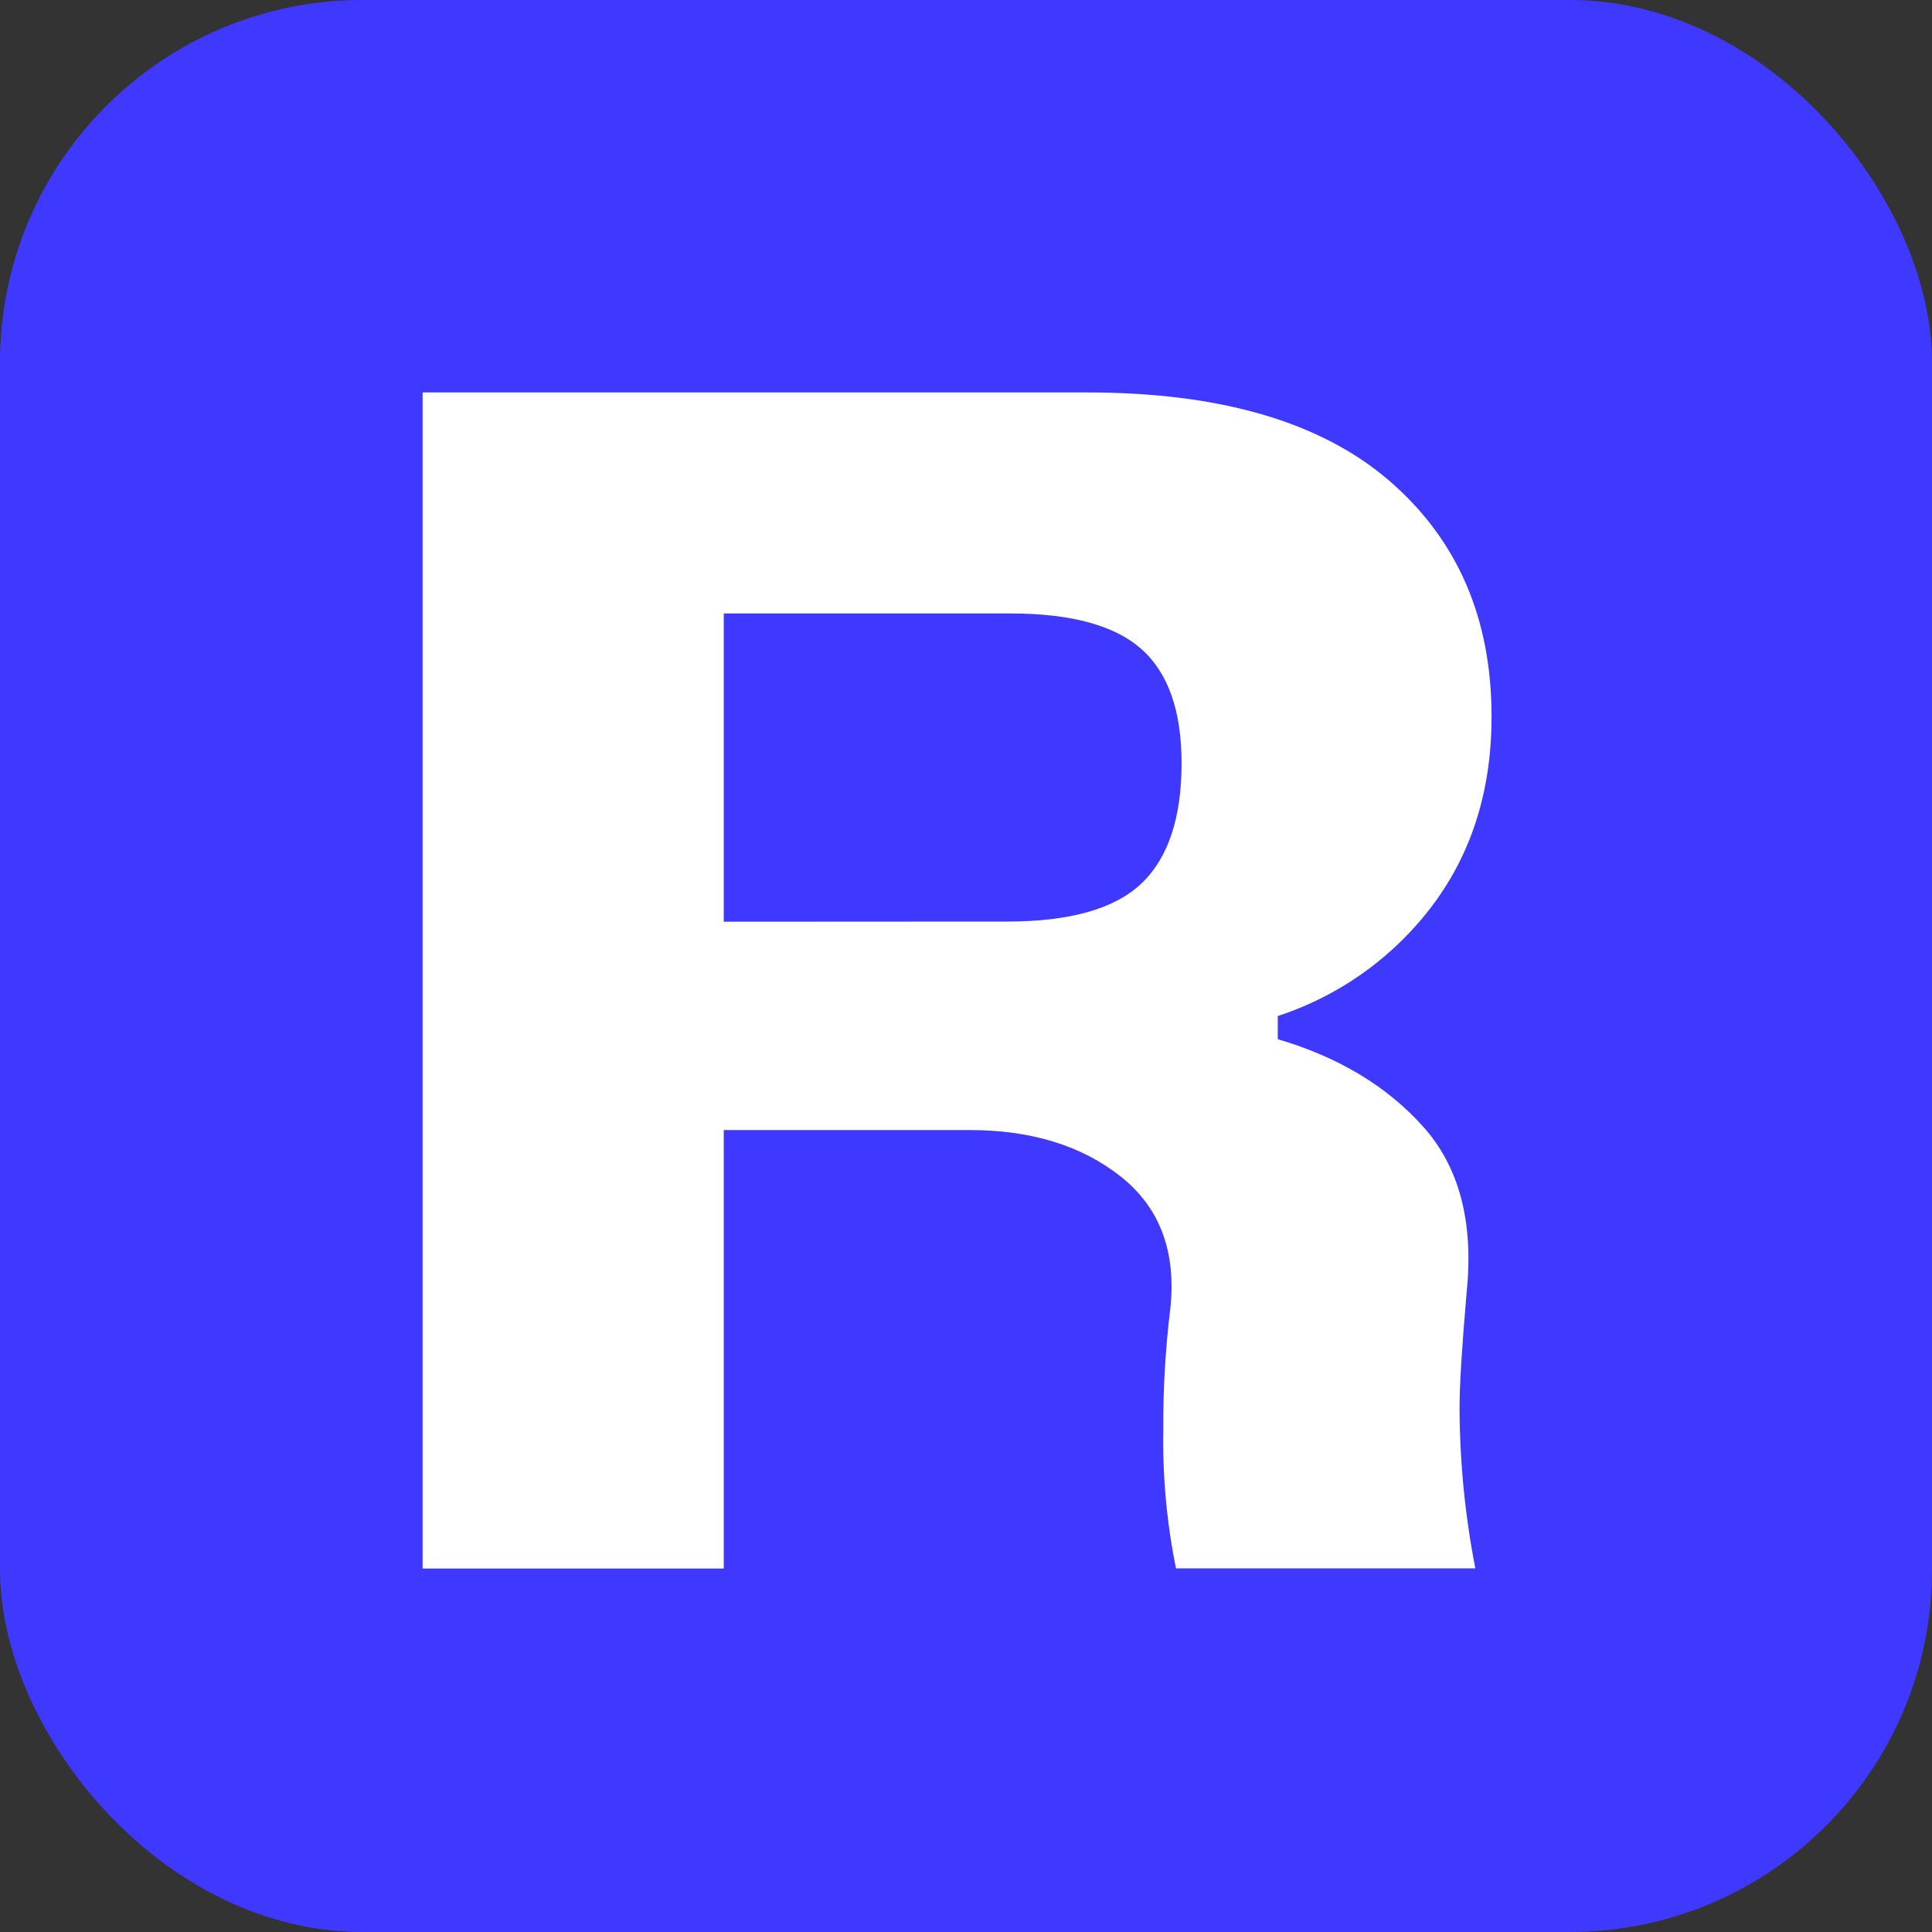 <svg width="64" height="64" viewBox="0 0 64 64" fill="none" xmlns="http://www.w3.org/2000/svg">
<rect x="0" y="0" width="64" height="64" fill="#333333" stroke="none"/>
<rect width="64" height="64" rx="12" fill="#3F38FF"/>
<path d="M14 13H36.013C40.42 13 43.754 13.974 46.017 15.922C48.279 17.87 49.41 20.477 49.41 23.741C49.41 26.144 48.771 28.21 47.493 29.939C46.198 31.683 44.393 32.982 42.328 33.657V34.425C44.334 35.015 45.938 35.978 47.139 37.316C48.34 38.653 48.822 40.483 48.585 42.804C48.428 44.615 48.349 45.894 48.349 46.642C48.356 48.425 48.531 50.204 48.872 51.954H38.956C38.649 50.439 38.508 48.895 38.535 47.349C38.528 46.008 38.606 44.668 38.77 43.337C38.967 41.449 38.416 39.993 37.118 38.968C35.82 37.944 34.147 37.432 32.101 37.434H23.975V51.96H14V13ZM33.358 30.528C35.442 30.528 36.927 30.107 37.813 29.265C38.698 28.423 39.141 27.095 39.141 25.28C39.141 23.549 38.698 22.291 37.813 21.503C36.927 20.716 35.481 20.322 33.476 20.322H23.975V30.533L33.358 30.528Z" fill="white"/>
</svg>
